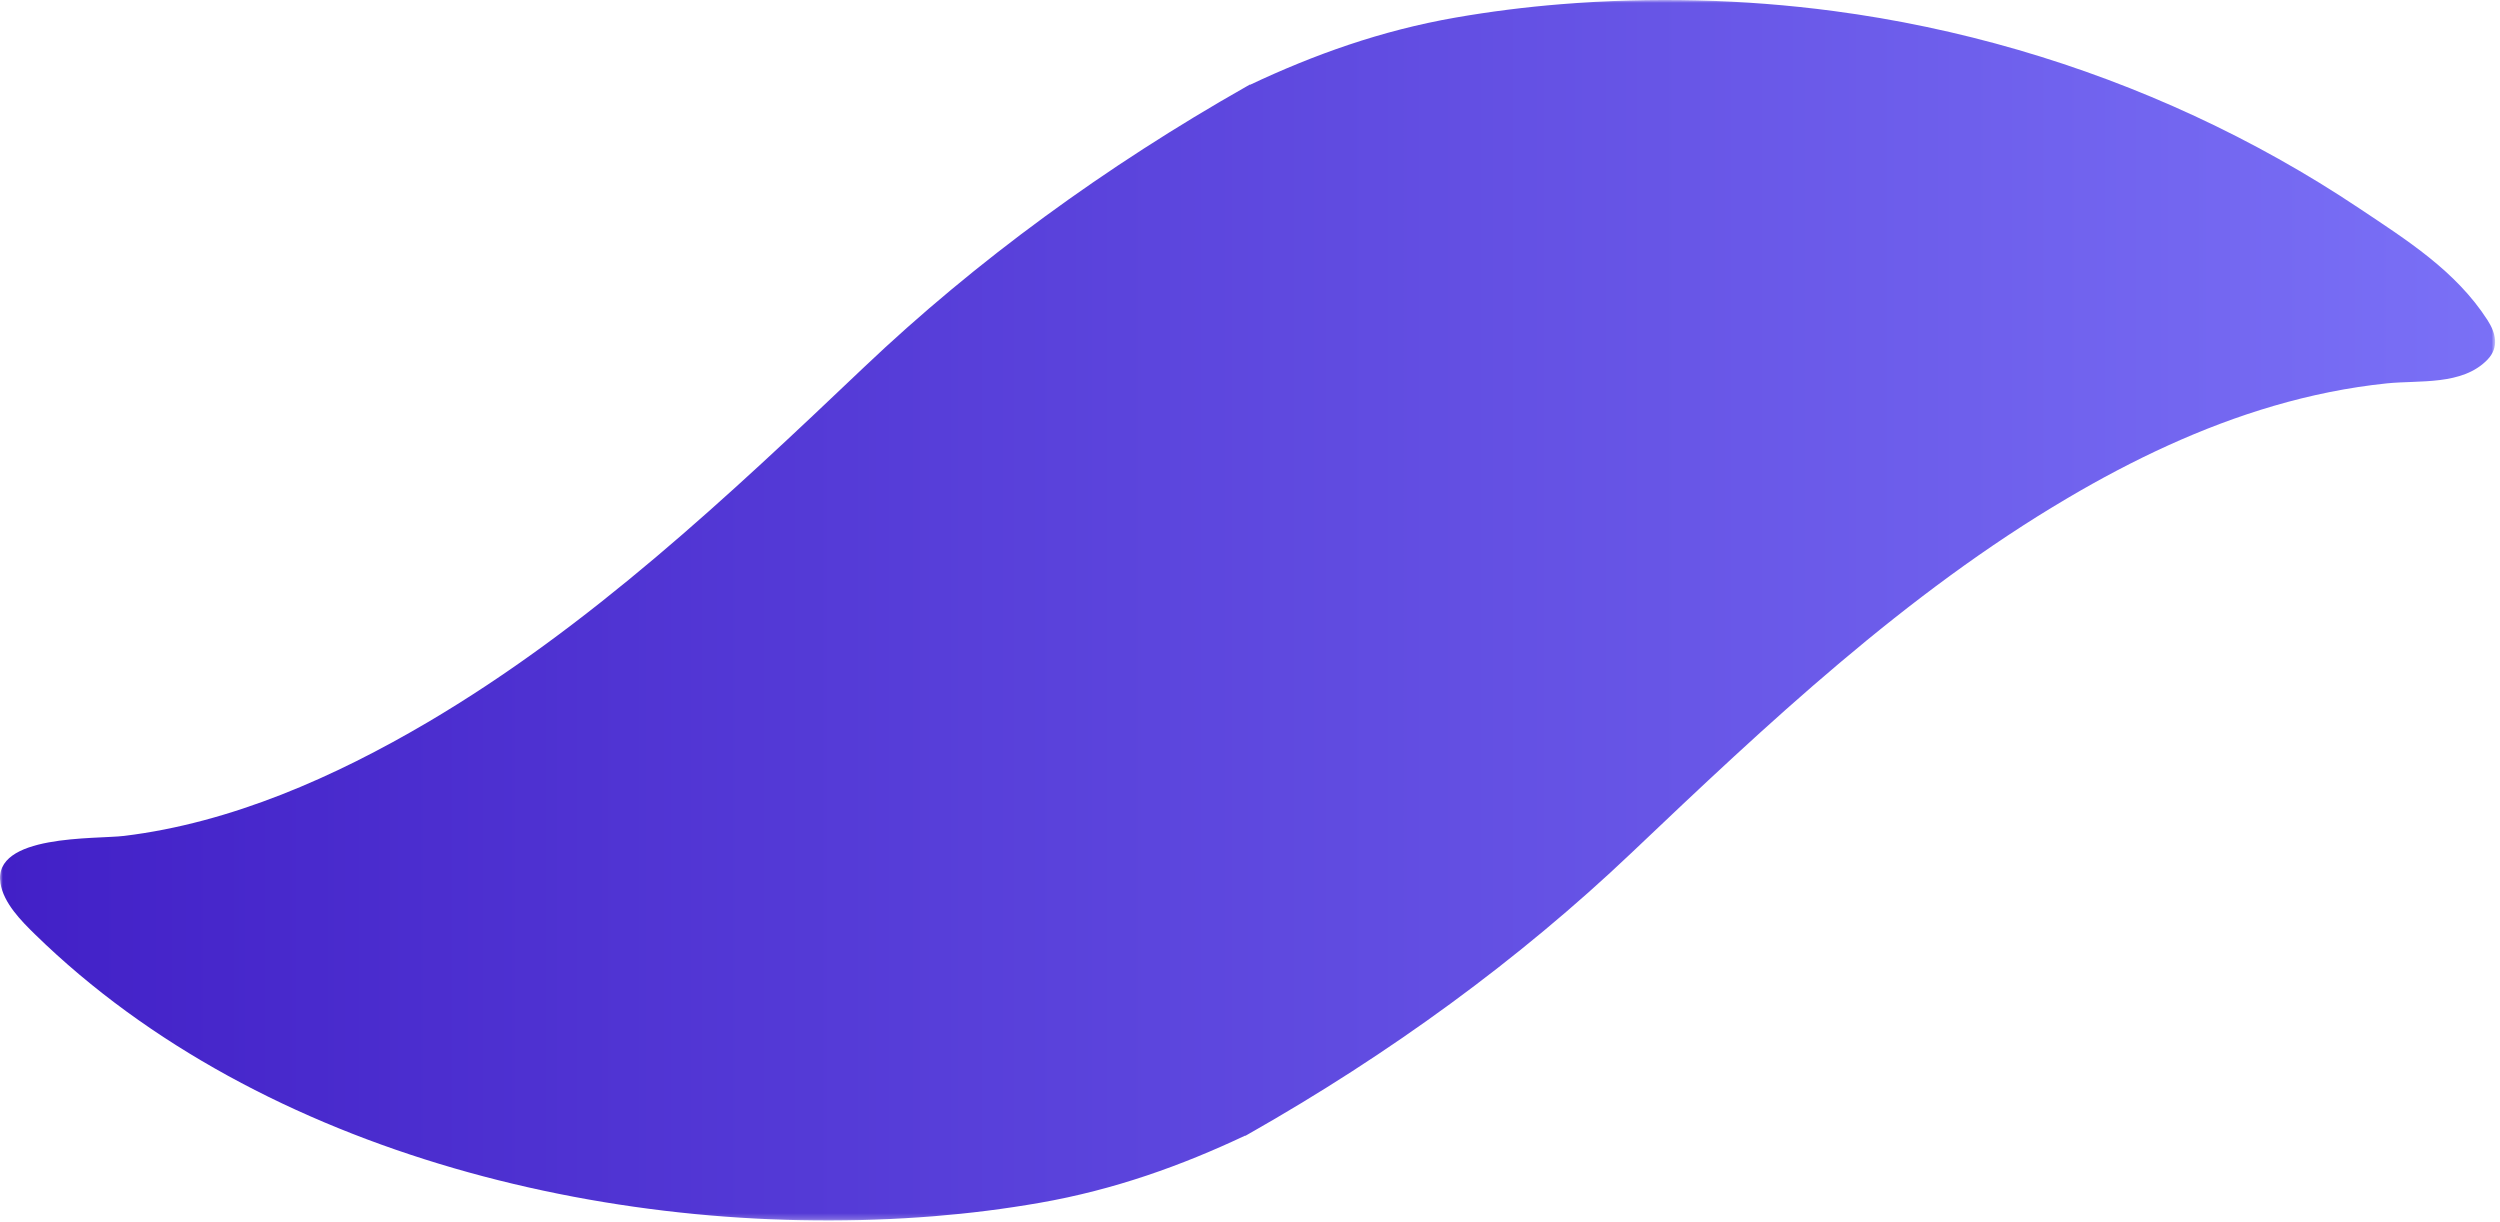 <?xml version="1.0" encoding="UTF-8"?> <svg xmlns="http://www.w3.org/2000/svg" width="442" height="216" viewBox="0 0 442 216" fill="none"><mask id="mask0" maskUnits="userSpaceOnUse" x="0" y="0" width="442" height="216"><path fill-rule="evenodd" clip-rule="evenodd" d="M0 0H441.135V215.779H0V0Z" fill="white"></path></mask><g mask="url(#mask0)"><path fill-rule="evenodd" clip-rule="evenodd" d="M439.782 56.58C434.17 47.872 425.494 42.433 417.077 36.809C407.831 30.63 398.097 25.183 388.009 20.506C367.828 11.148 346.222 4.867 324.171 1.946C308.265 -0.161 291.992 -0.549 276.005 0.741C269.735 1.247 263.49 2.033 257.294 3.115C244.128 5.414 232.249 9.682 220.986 15V14.94C220.795 15.048 220.607 15.159 220.416 15.267C220.394 15.277 220.372 15.288 220.35 15.305C195.522 29.384 172.584 46.09 152.749 64.934C128.722 87.762 104.268 110.816 75.559 127.729C59.266 137.326 40.874 145.494 21.935 147.788C16.906 148.396 -1.353 147.452 0.079 156.174C0.657 159.685 3.739 162.799 6.179 165.183C46.5 204.569 110.35 219.445 165.137 215.028C171.406 214.522 177.652 213.736 183.848 212.654C197.014 210.355 208.892 206.087 220.156 200.769V200.829C220.347 200.722 220.535 200.61 220.726 200.502C220.747 200.492 220.77 200.482 220.791 200.465C245.619 186.386 268.558 169.68 288.392 150.836C312.42 128.008 336.873 104.952 365.582 88.041C377.057 81.28 389.192 75.5 402.001 71.757C408.523 69.851 415.205 68.483 421.965 67.783C427.738 67.185 435.307 68.198 439.761 63.61C441.919 61.388 441.23 58.827 439.782 56.58Z" fill="url(#paint0_linear)"></path></g><defs><linearGradient id="paint0_linear" x1="-0" y1="215.779" x2="441.134" y2="215.779" gradientUnits="userSpaceOnUse"><stop stop-color="#4220C7"></stop><stop offset="1" stop-color="#7A70F6"></stop></linearGradient></defs></svg> 